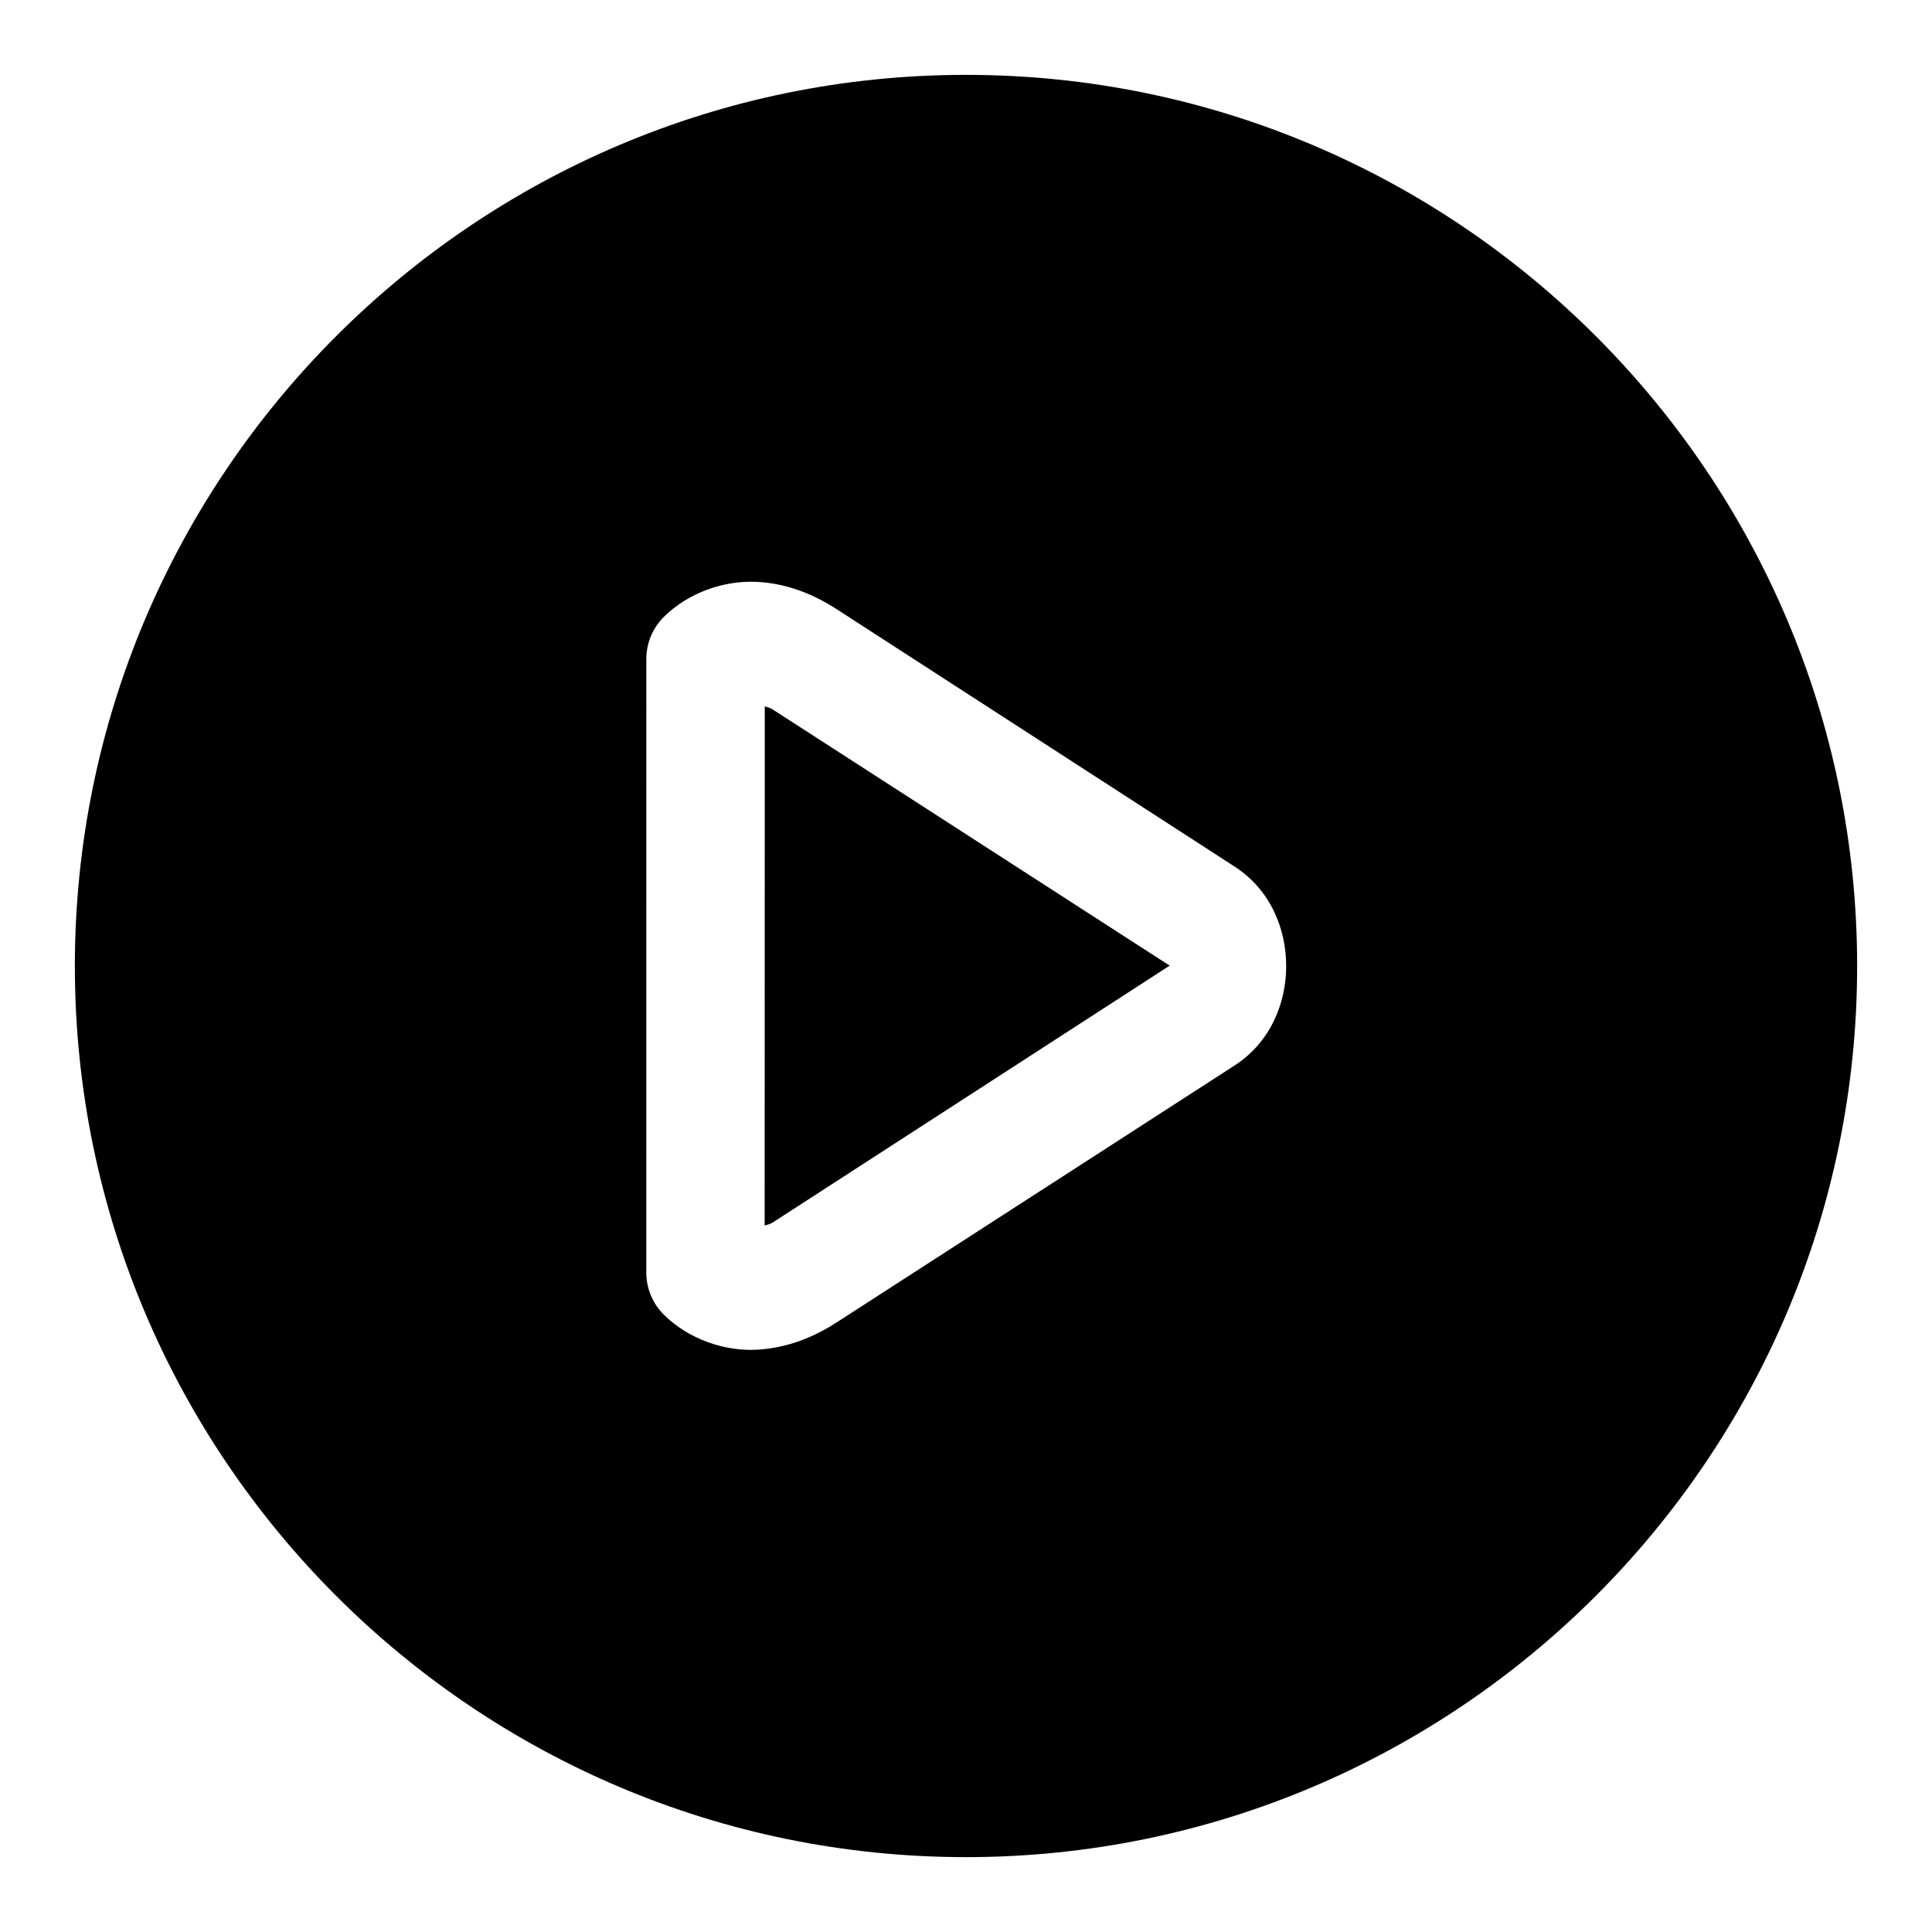 <?xml version="1.0" encoding="UTF-8"?>
<!-- Uploaded to: SVG Repo, www.svgrepo.com, Generator: SVG Repo Mixer Tools -->
<svg fill="#000000" width="800px" height="800px" version="1.1" viewBox="144 144 512 512" xmlns="http://www.w3.org/2000/svg">
 <path d="m400 163.84c-130.23 0-236.16 105.93-236.16 236.16s105.93 236.16 236.16 236.16 236.16-105.93 236.16-236.16c0.004-130.23-105.92-236.16-236.16-236.16zm-55.656 134.35c8.234 0.363 15.383 3.352 21.492 7.32l105.3 68.109c9.762 6.297 13.715 16.816 13.715 26.387 0 9.574-3.953 20.074-13.715 26.387l-105.3 67.984c-6.125 3.969-13.258 6.926-21.492 7.32-8.234 0.395-17.82-2.691-24.547-9.414-2.898-2.961-4.519-6.91-4.519-11.035l0.004-162.48c-0.031-4.188 1.605-8.188 4.519-11.164 6.719-6.719 16.293-9.789 24.543-9.41zm2.328 32.996-0.031 137.6c0.82-0.332 1.211-0.219 2.125-0.805l105.05-67.977h0.125v-0.125l-105.17-67.871c-0.91-0.57-1.273-0.477-2.094-0.824z"/>
</svg>